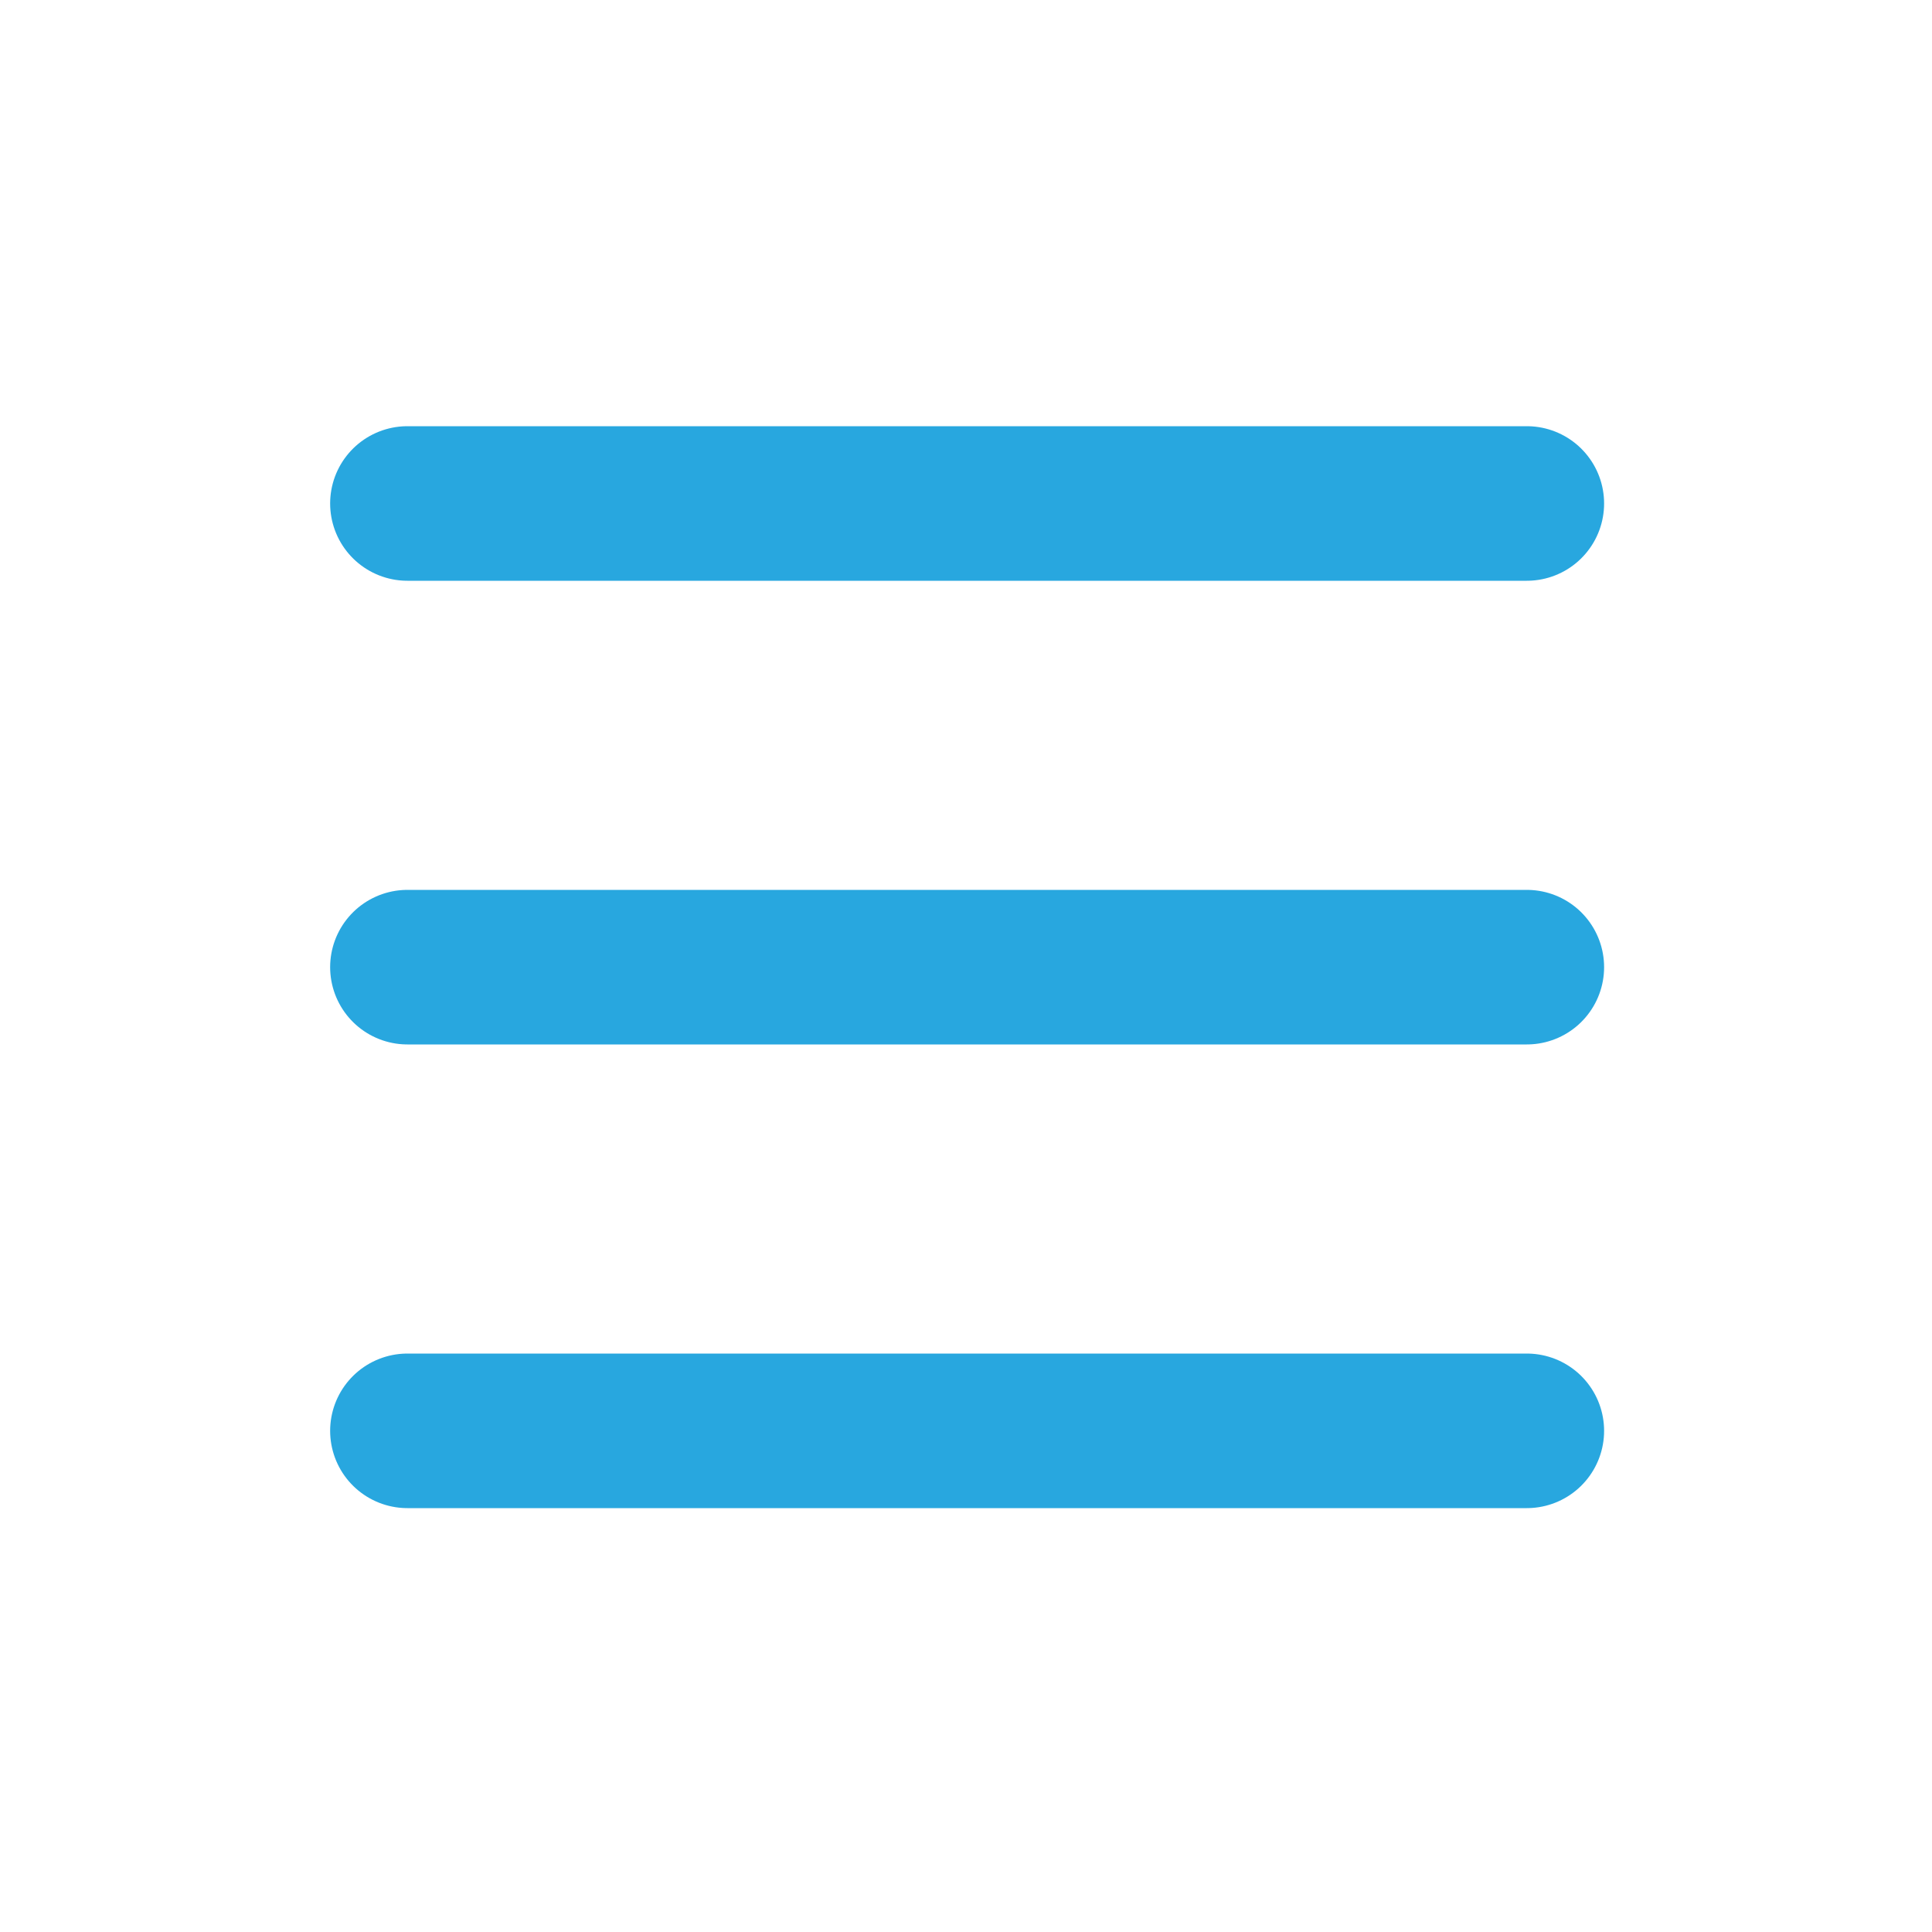 <svg width="25" height="25" viewBox="0 0 25 25" fill="none" xmlns="http://www.w3.org/2000/svg">
<path d="M19.757 6.515L5.272 6.515" stroke="#28A7DF" stroke-width="2" stroke-linecap="round" stroke-linejoin="round"/>
<path d="M19.757 12.515H5.272" stroke="#28A7DF" stroke-width="2" stroke-linecap="round" stroke-linejoin="round"/>
<path d="M19.757 18.515H5.272" stroke="#28A7DF" stroke-width="2" stroke-linecap="round" stroke-linejoin="round"/>
</svg>
